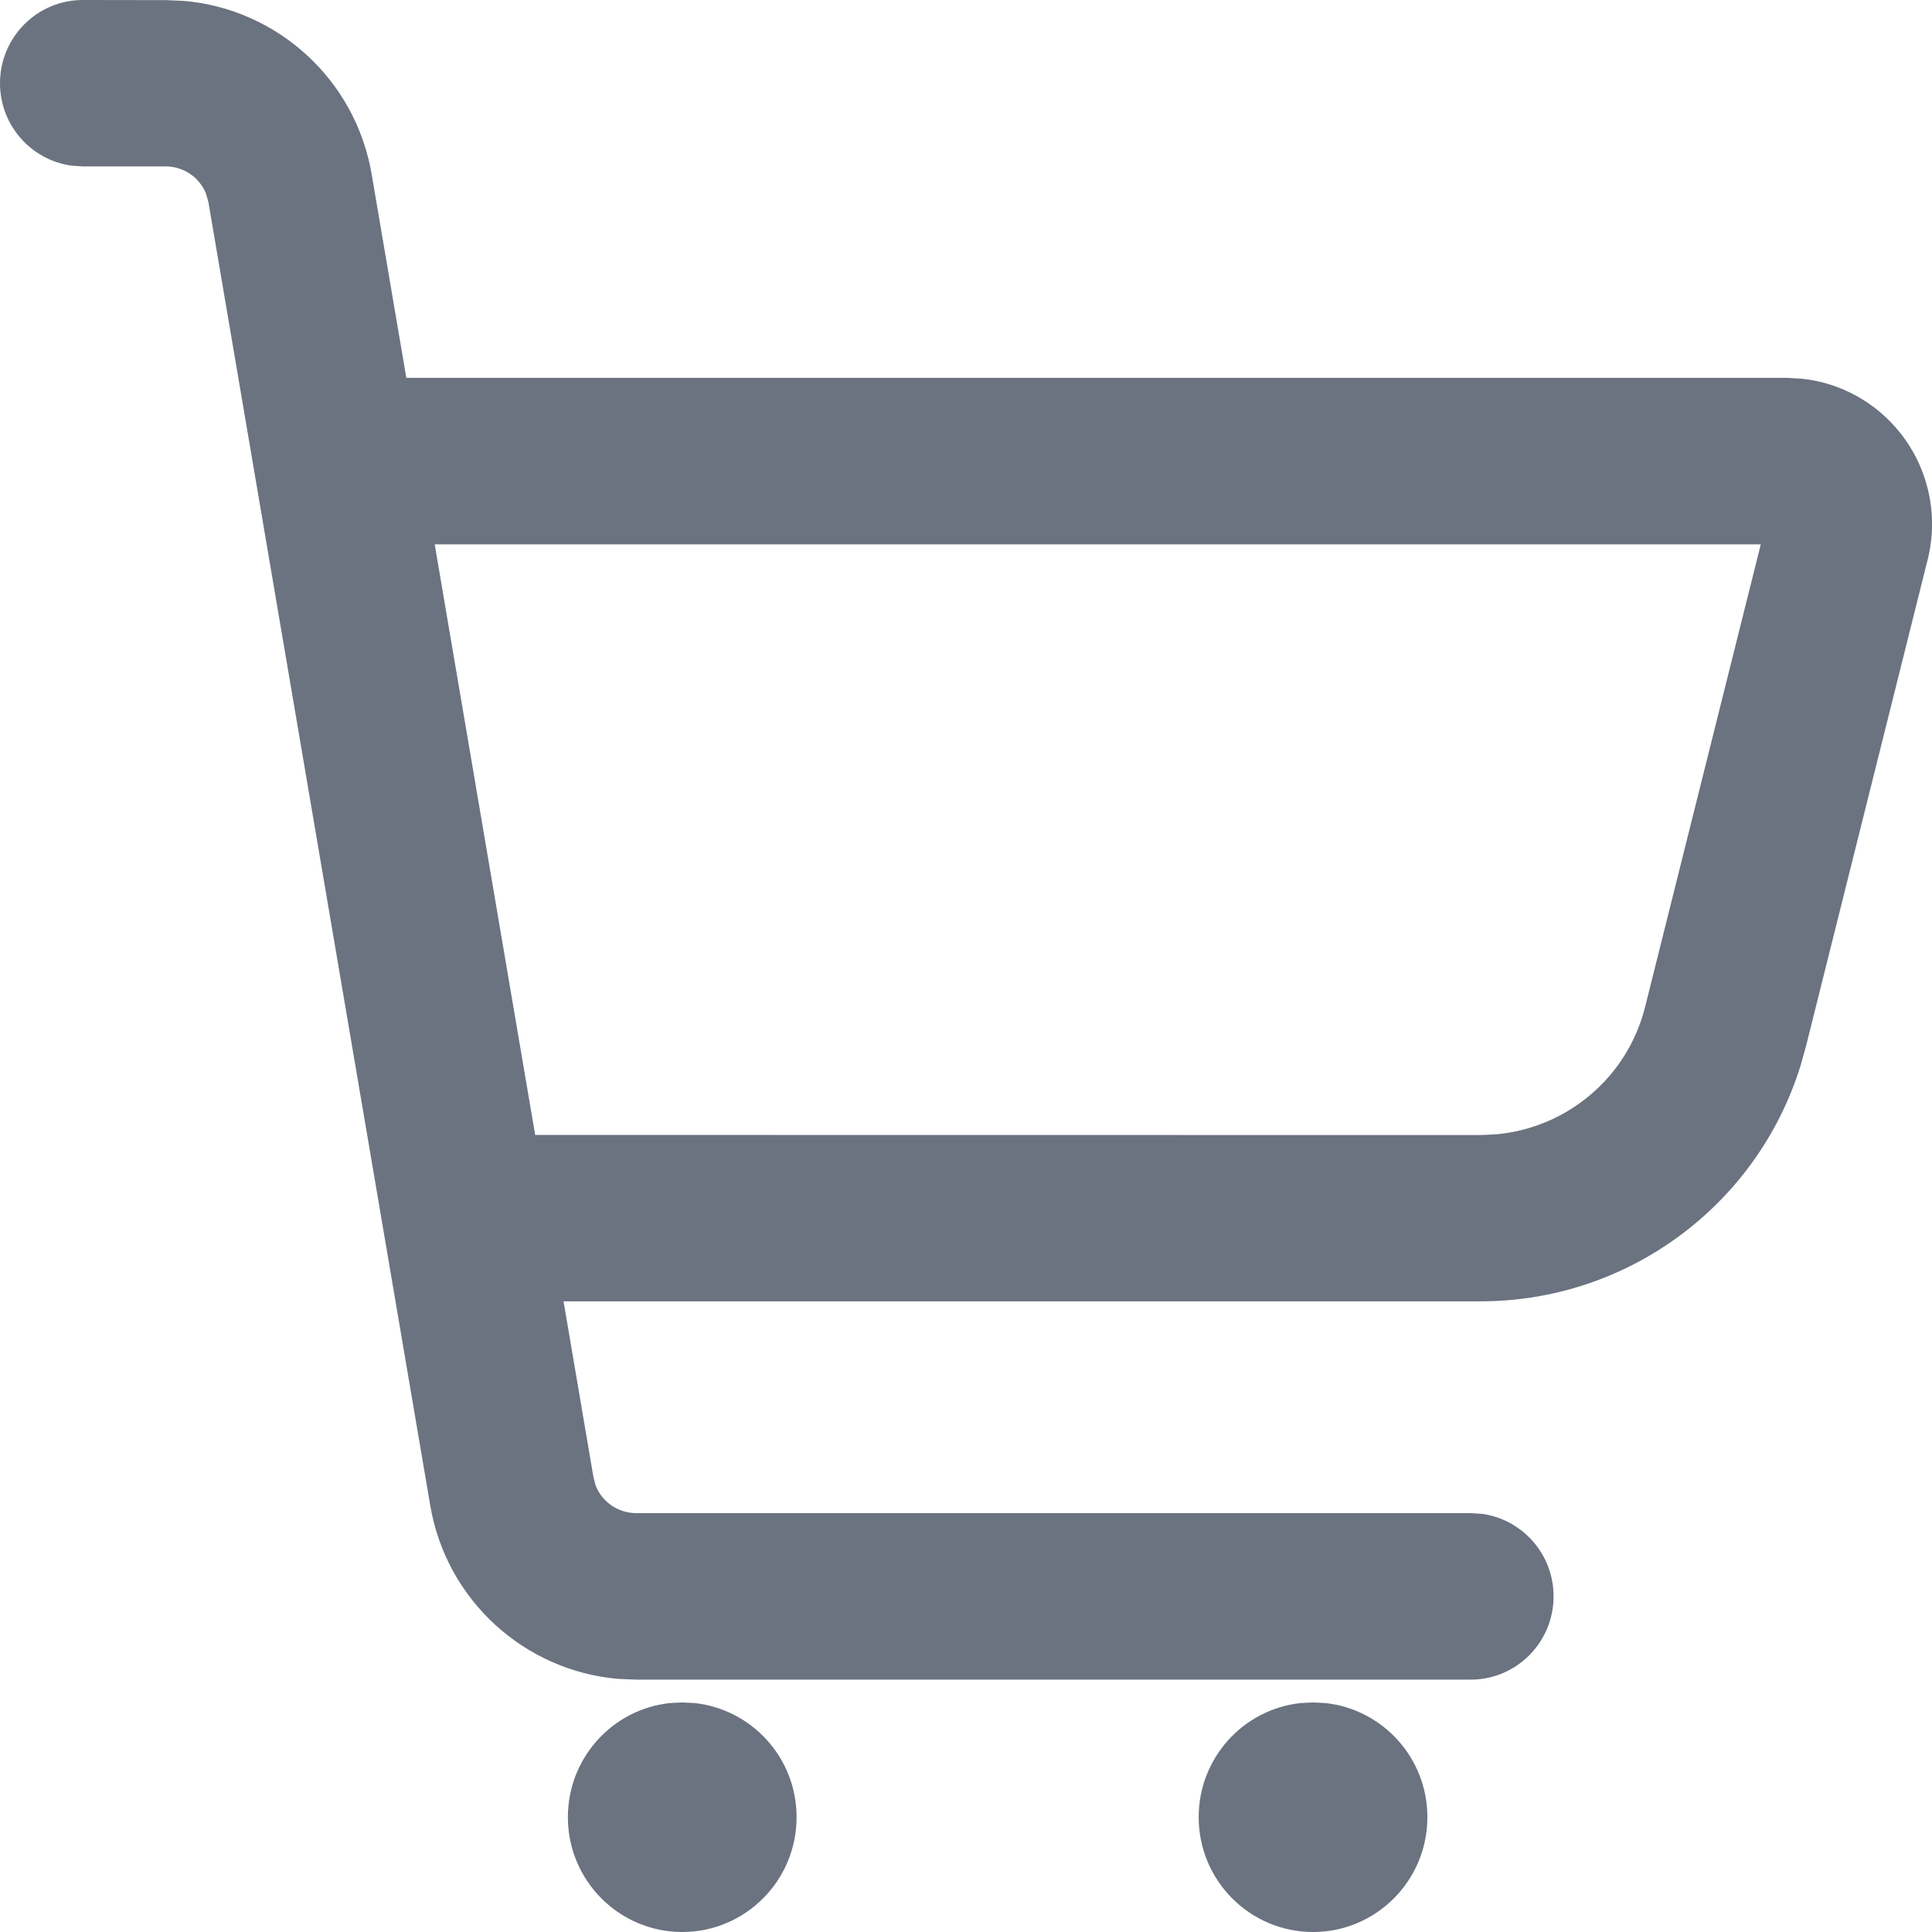 <?xml version="1.0" encoding="utf-8"?>
<svg xmlns="http://www.w3.org/2000/svg" fill="none" height="16" viewBox="0 0 16 16" width="16">
  <path d="m.686 0c-.379 0-.686.309-.686.689 0 .349.258.637.593.683l.093.006h.685c.151 0 .282.092.335.226l.02.07 1.837 10.793c.133.785.78 1.371 1.559 1.437l.147.006h6.911c.379 0 .686-.309.686-.69 0-.349-.258-.637-.593-.683l-.093-.006h-6.911c-.151 0-.282-.093-.335-.226l-.019-.07-.248-1.458h7.595c1.217-0 2.286-.793 2.647-1.944l.045-.159 1.01-4.039c.091-.363.009-.748-.221-1.042-.201-.257-.494-.42-.813-.456l-.138-.008-11.427-0-.287-1.686c-.134-.785-.781-1.37-1.559-1.436l-.147-.006zm3.746 9.399-.832-4.891h10.982l-.958 3.831c-.145.581-.644 1.002-1.234 1.055l-.128.006zm6.442 4.7-.103.005c-.474.051-.844.454-.844.945 0 .526.425.951.947.951.522 0 .947-.425.947-.951 0-.491-.37-.893-.844-.945zm-5.224 0-.103.005c-.474.051-.844.454-.844.945 0 .526.425.951.947.951.522 0 .947-.425.947-.951 0-.491-.37-.893-.844-.945z" fill="#6b7280"/>
</svg>